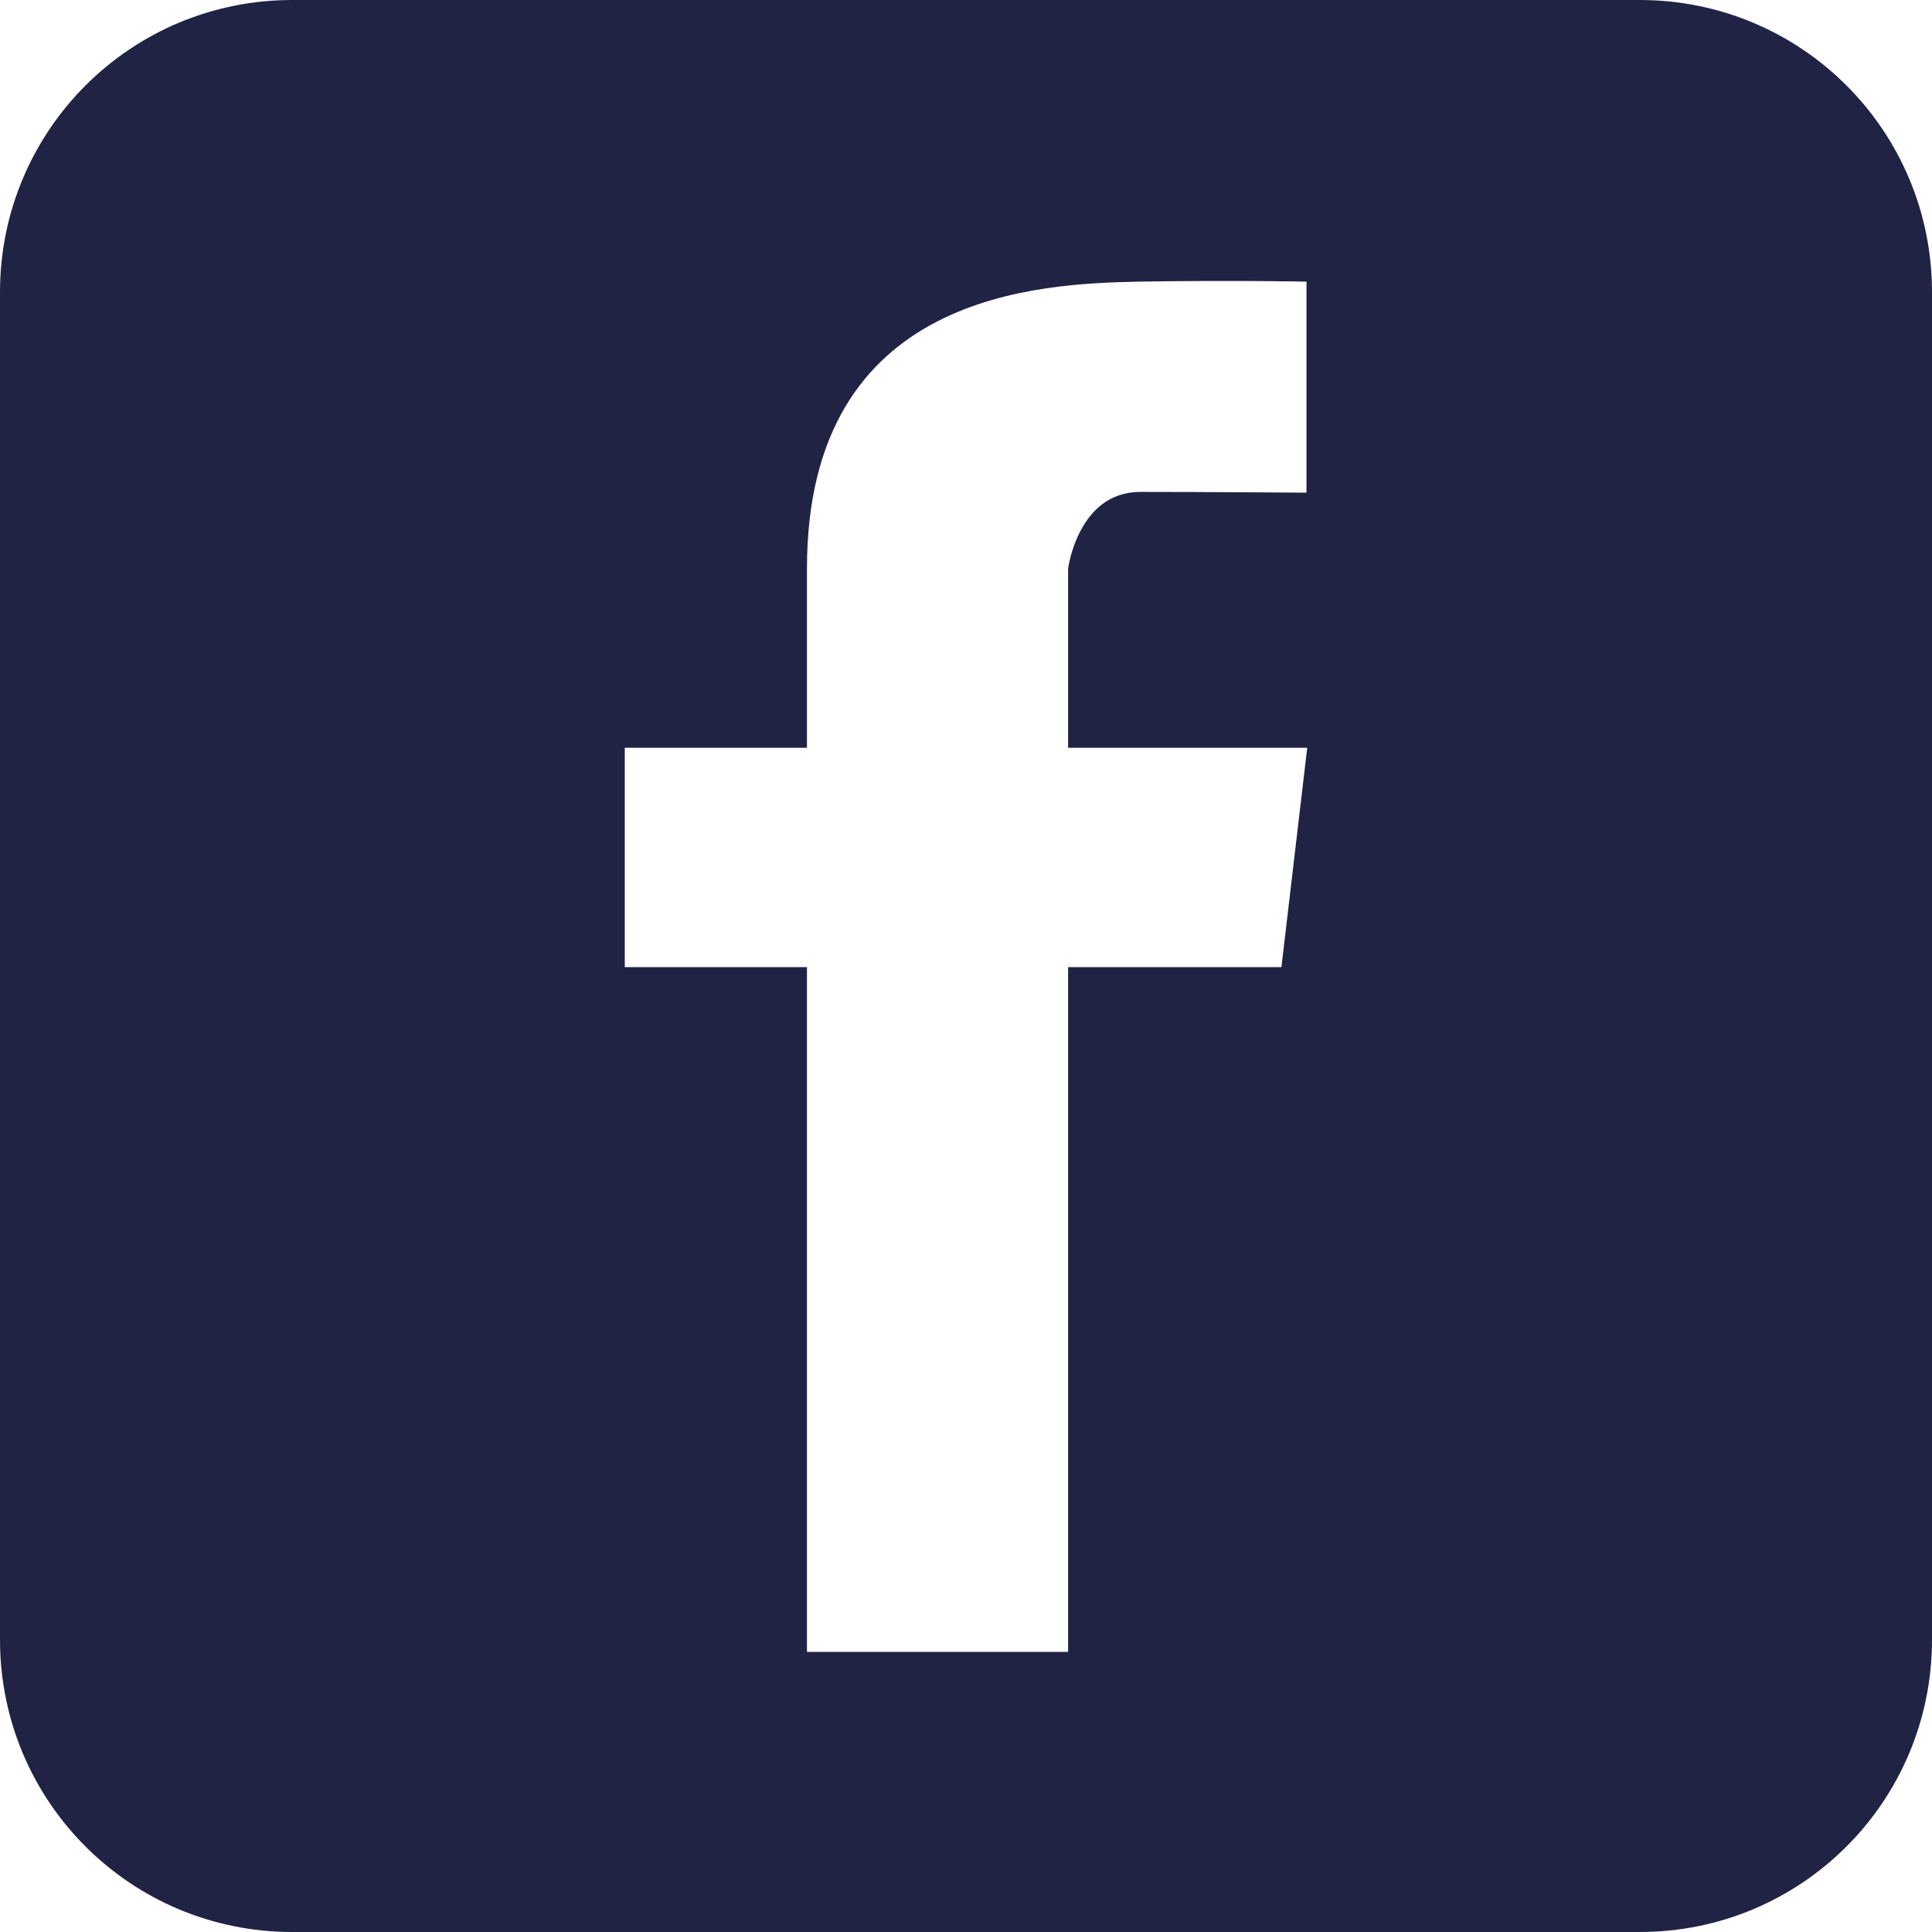 <?xml version="1.0" encoding="UTF-8"?>
<svg id="Layer_2" data-name="Layer 2" xmlns="http://www.w3.org/2000/svg" viewBox="0 0 25.45 25.45">
  <defs>
    <style>
      .cls-1 {
        fill: #202344;
      }
    </style>
  </defs>
  <g id="Layer_1-2" data-name="Layer 1">
    <path class="cls-1" d="m21.6,0H3.85C1.72,0,0,1.72,0,3.85v17.75c0,2.13,1.72,3.85,3.85,3.85h17.75c2.13,0,3.85-1.72,3.85-3.85V3.85c0-2.13-1.72-3.85-3.85-3.85Zm-4.38,6.49s-1.38-.01-2.2-.01-.95,1.01-.95,1.01v2.36h3.15l-.34,2.89h-2.81v9.02h-3.44v-9.02h-2.4v-2.89h2.4v-2.36c0-3.66,3.1-3.75,4.36-3.78,1.26-.02,2.22,0,2.22,0v2.78Z"/>
  </g>
</svg>